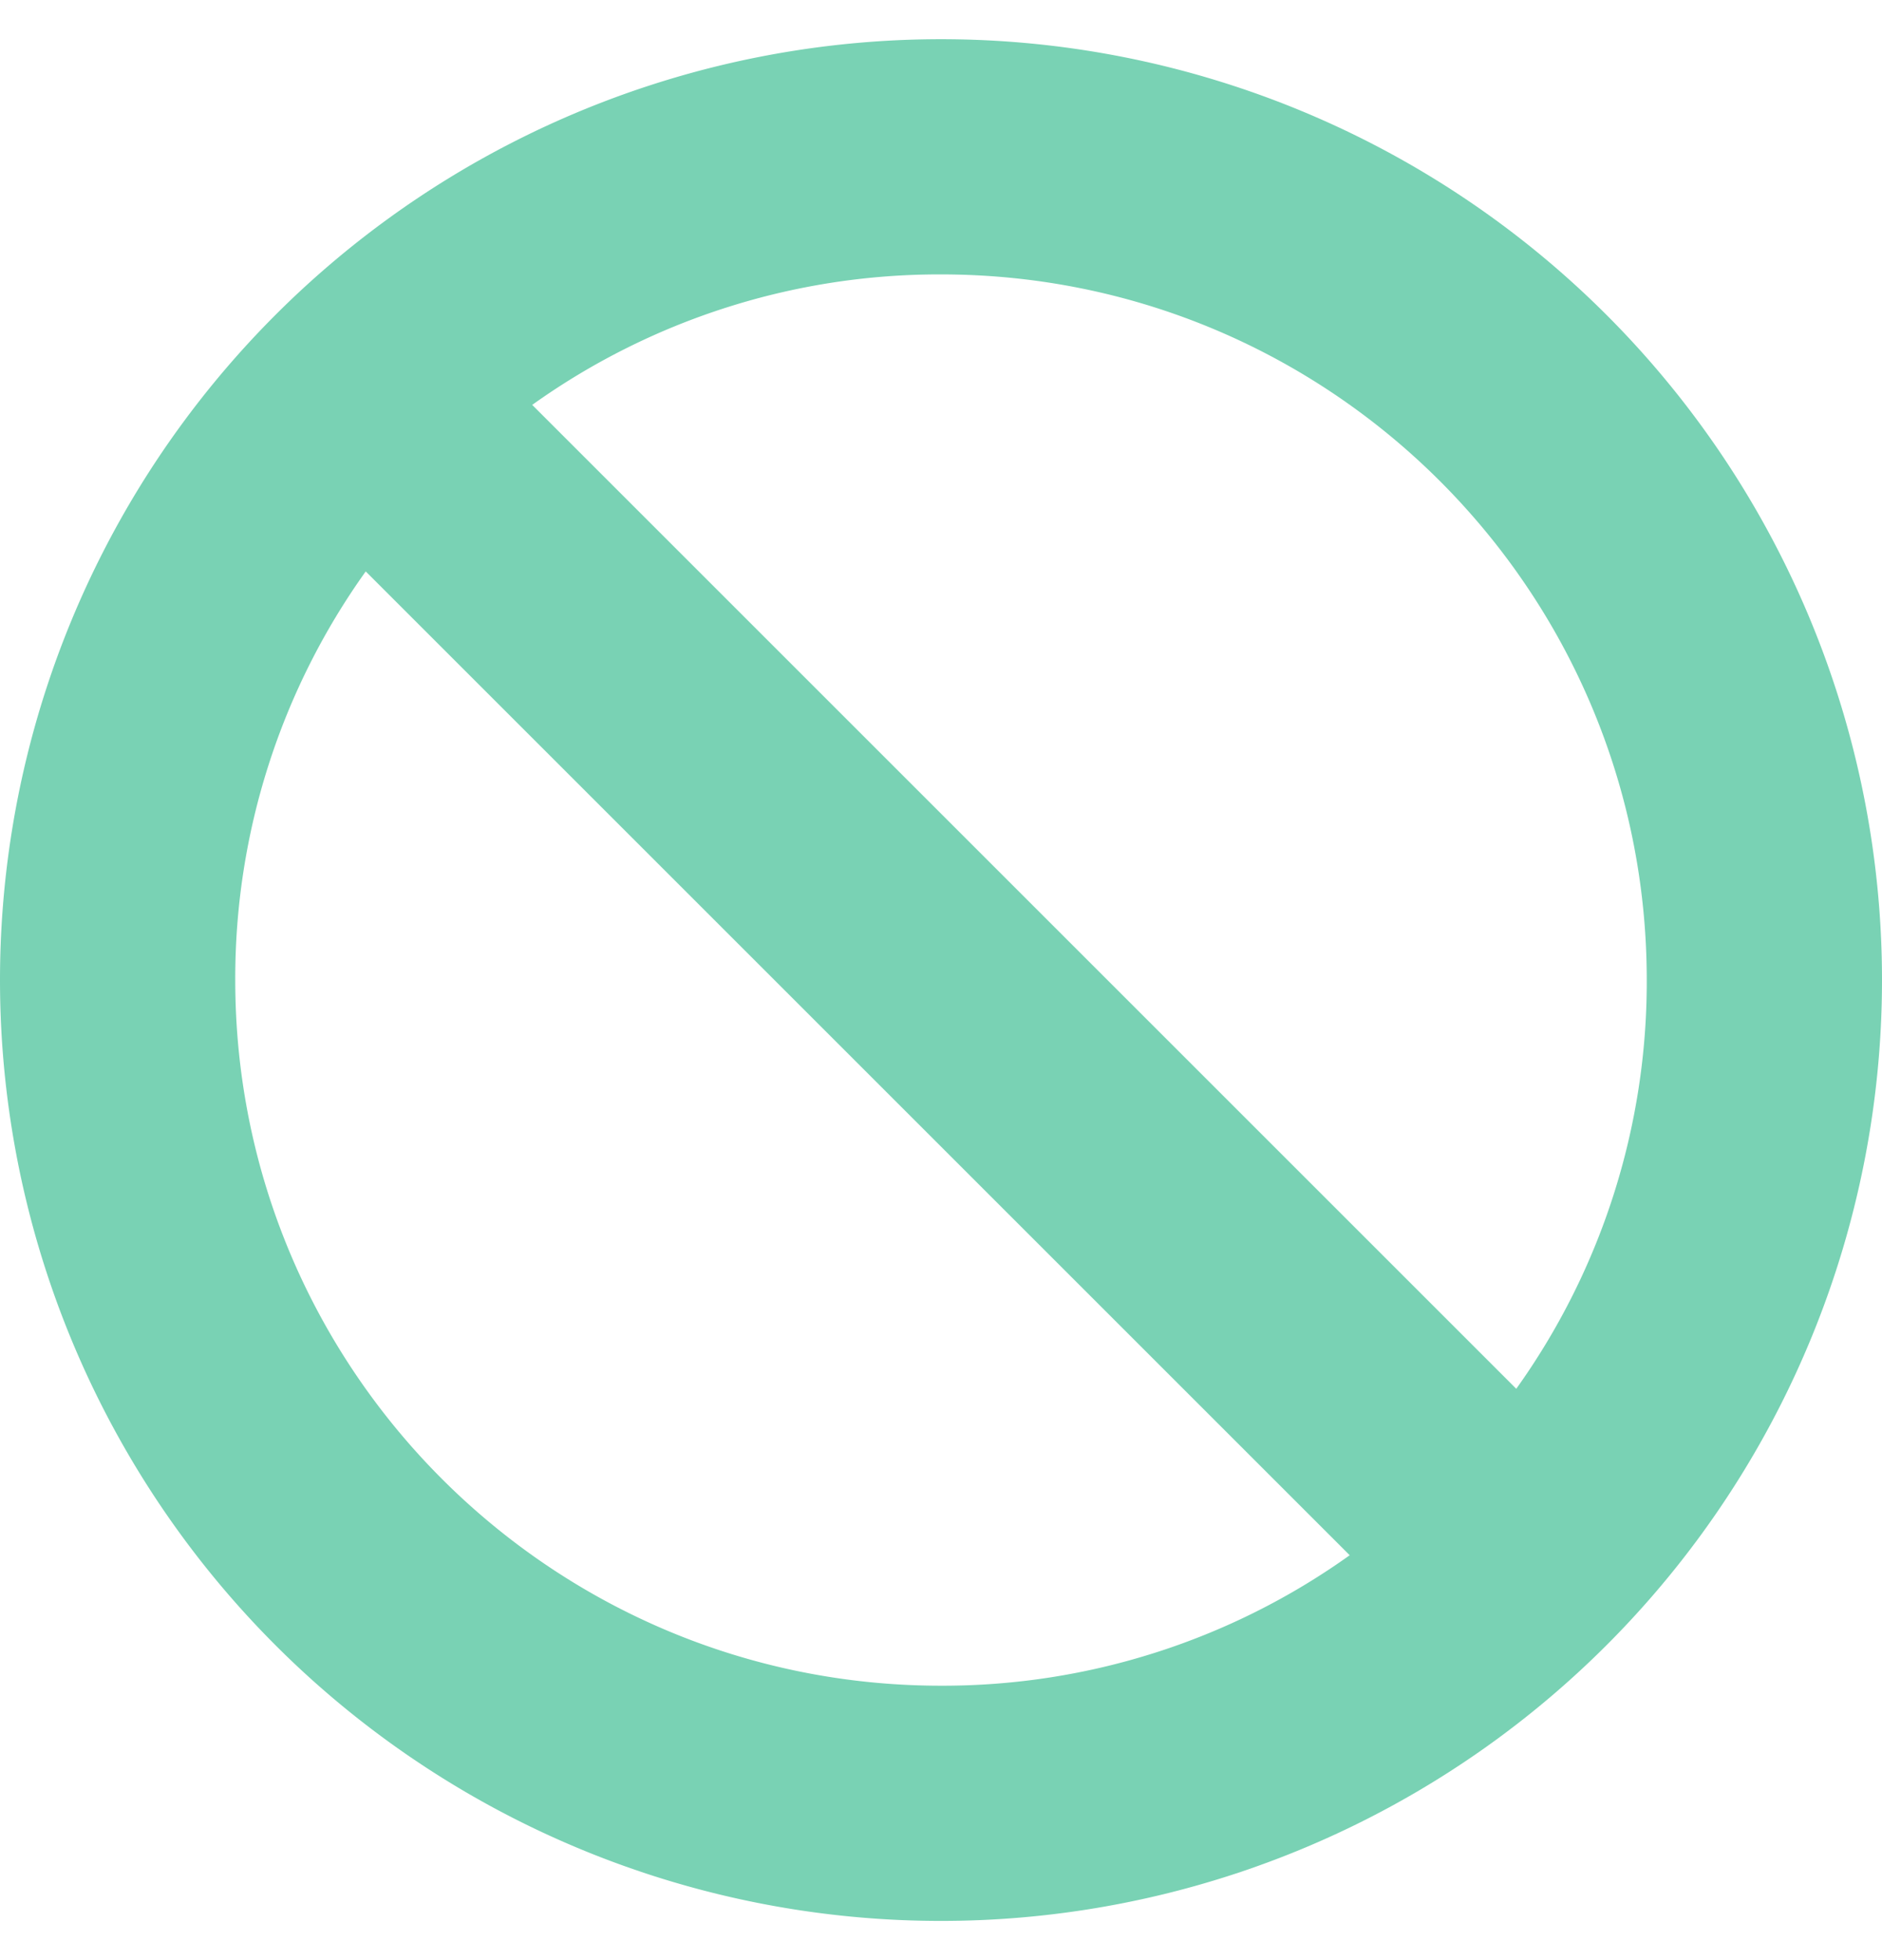 <svg xmlns="http://www.w3.org/2000/svg" width="24" height="25" fill="none"><g clip-path="url(#a)"><path fill="#79D2B4" d="M17.212 19.836 4.664 7.288A8.923 8.923 0 0 0 3 12.5c0 4.969 4.031 9 9 9a8.923 8.923 0 0 0 5.212-1.664Zm2.124-2.123A8.923 8.923 0 0 0 21 12.5c0-4.969-4.031-9-9-9a8.923 8.923 0 0 0-5.213 1.664l12.549 12.549ZM0 12.5a12 12 0 1 1 24 0 12 12 0 0 1-24 0Z"/></g><defs><clipPath id="a"><path fill="#fff" d="M0 .5h24v24H0z"/></clipPath></defs></svg>